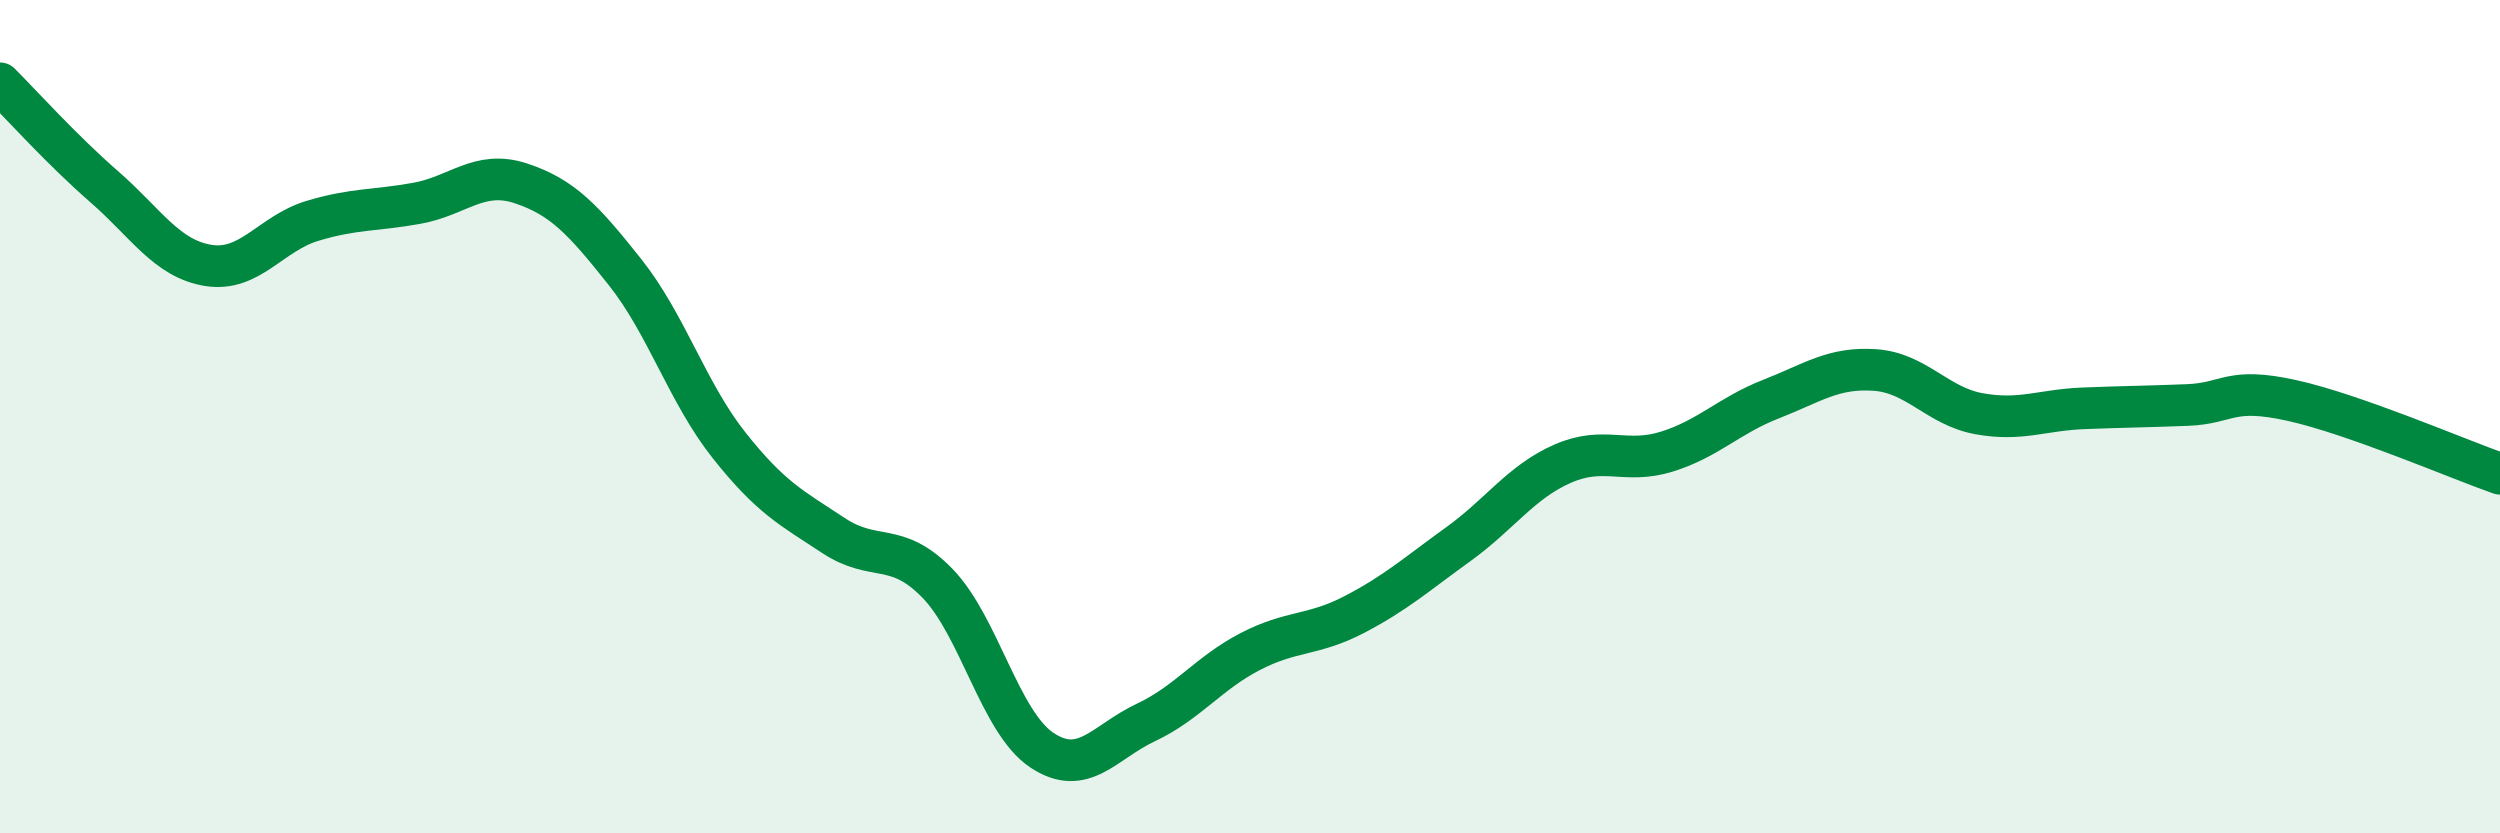 
    <svg width="60" height="20" viewBox="0 0 60 20" xmlns="http://www.w3.org/2000/svg">
      <path
        d="M 0,2 C 0.5,2.5 1.5,3.61 2.5,4.48 C 3.5,5.35 4,6.21 5,6.37 C 6,6.53 6.5,5.6 7.5,5.3 C 8.5,5 9,5.06 10,4.88 C 11,4.7 11.5,4.07 12.5,4.4 C 13.5,4.73 14,5.27 15,6.53 C 16,7.79 16.5,9.43 17.5,10.69 C 18.5,11.95 19,12.19 20,12.85 C 21,13.51 21.5,12.97 22.5,14 C 23.5,15.03 24,17.33 25,18 C 26,18.67 26.5,17.81 27.5,17.34 C 28.5,16.87 29,16.16 30,15.64 C 31,15.12 31.5,15.27 32.5,14.75 C 33.5,14.23 34,13.78 35,13.06 C 36,12.34 36.5,11.57 37.5,11.13 C 38.5,10.69 39,11.15 40,10.84 C 41,10.53 41.5,9.97 42.5,9.58 C 43.5,9.19 44,8.81 45,8.88 C 46,8.95 46.5,9.75 47.5,9.93 C 48.5,10.11 49,9.84 50,9.8 C 51,9.76 51.5,9.76 52.5,9.72 C 53.5,9.68 53.5,9.28 55,9.61 C 56.5,9.94 59,11.02 60,11.37L60 20L0 20Z"
        fill="#008740"
        opacity="0.1"
        stroke-linecap="round"
        stroke-linejoin="round"
      />
      <path
        d="M 0,2 C 0.5,2.5 1.5,3.61 2.5,4.48 C 3.5,5.35 4,6.21 5,6.37 C 6,6.53 6.5,5.6 7.5,5.3 C 8.5,5 9,5.06 10,4.88 C 11,4.7 11.5,4.07 12.5,4.4 C 13.5,4.73 14,5.27 15,6.53 C 16,7.79 16.5,9.43 17.5,10.69 C 18.5,11.95 19,12.19 20,12.85 C 21,13.51 21.5,12.97 22.5,14 C 23.5,15.03 24,17.33 25,18 C 26,18.67 26.5,17.81 27.5,17.34 C 28.5,16.87 29,16.16 30,15.64 C 31,15.12 31.5,15.27 32.5,14.75 C 33.5,14.23 34,13.78 35,13.06 C 36,12.34 36.5,11.57 37.5,11.13 C 38.5,10.69 39,11.15 40,10.84 C 41,10.53 41.5,9.97 42.5,9.58 C 43.5,9.19 44,8.81 45,8.88 C 46,8.95 46.5,9.75 47.5,9.93 C 48.5,10.11 49,9.84 50,9.8 C 51,9.76 51.5,9.76 52.5,9.72 C 53.5,9.68 53.5,9.28 55,9.61 C 56.5,9.94 59,11.02 60,11.37"
        stroke="#008740"
        stroke-width="1"
        fill="none"
        stroke-linecap="round"
        stroke-linejoin="round"
      />
    </svg>
  